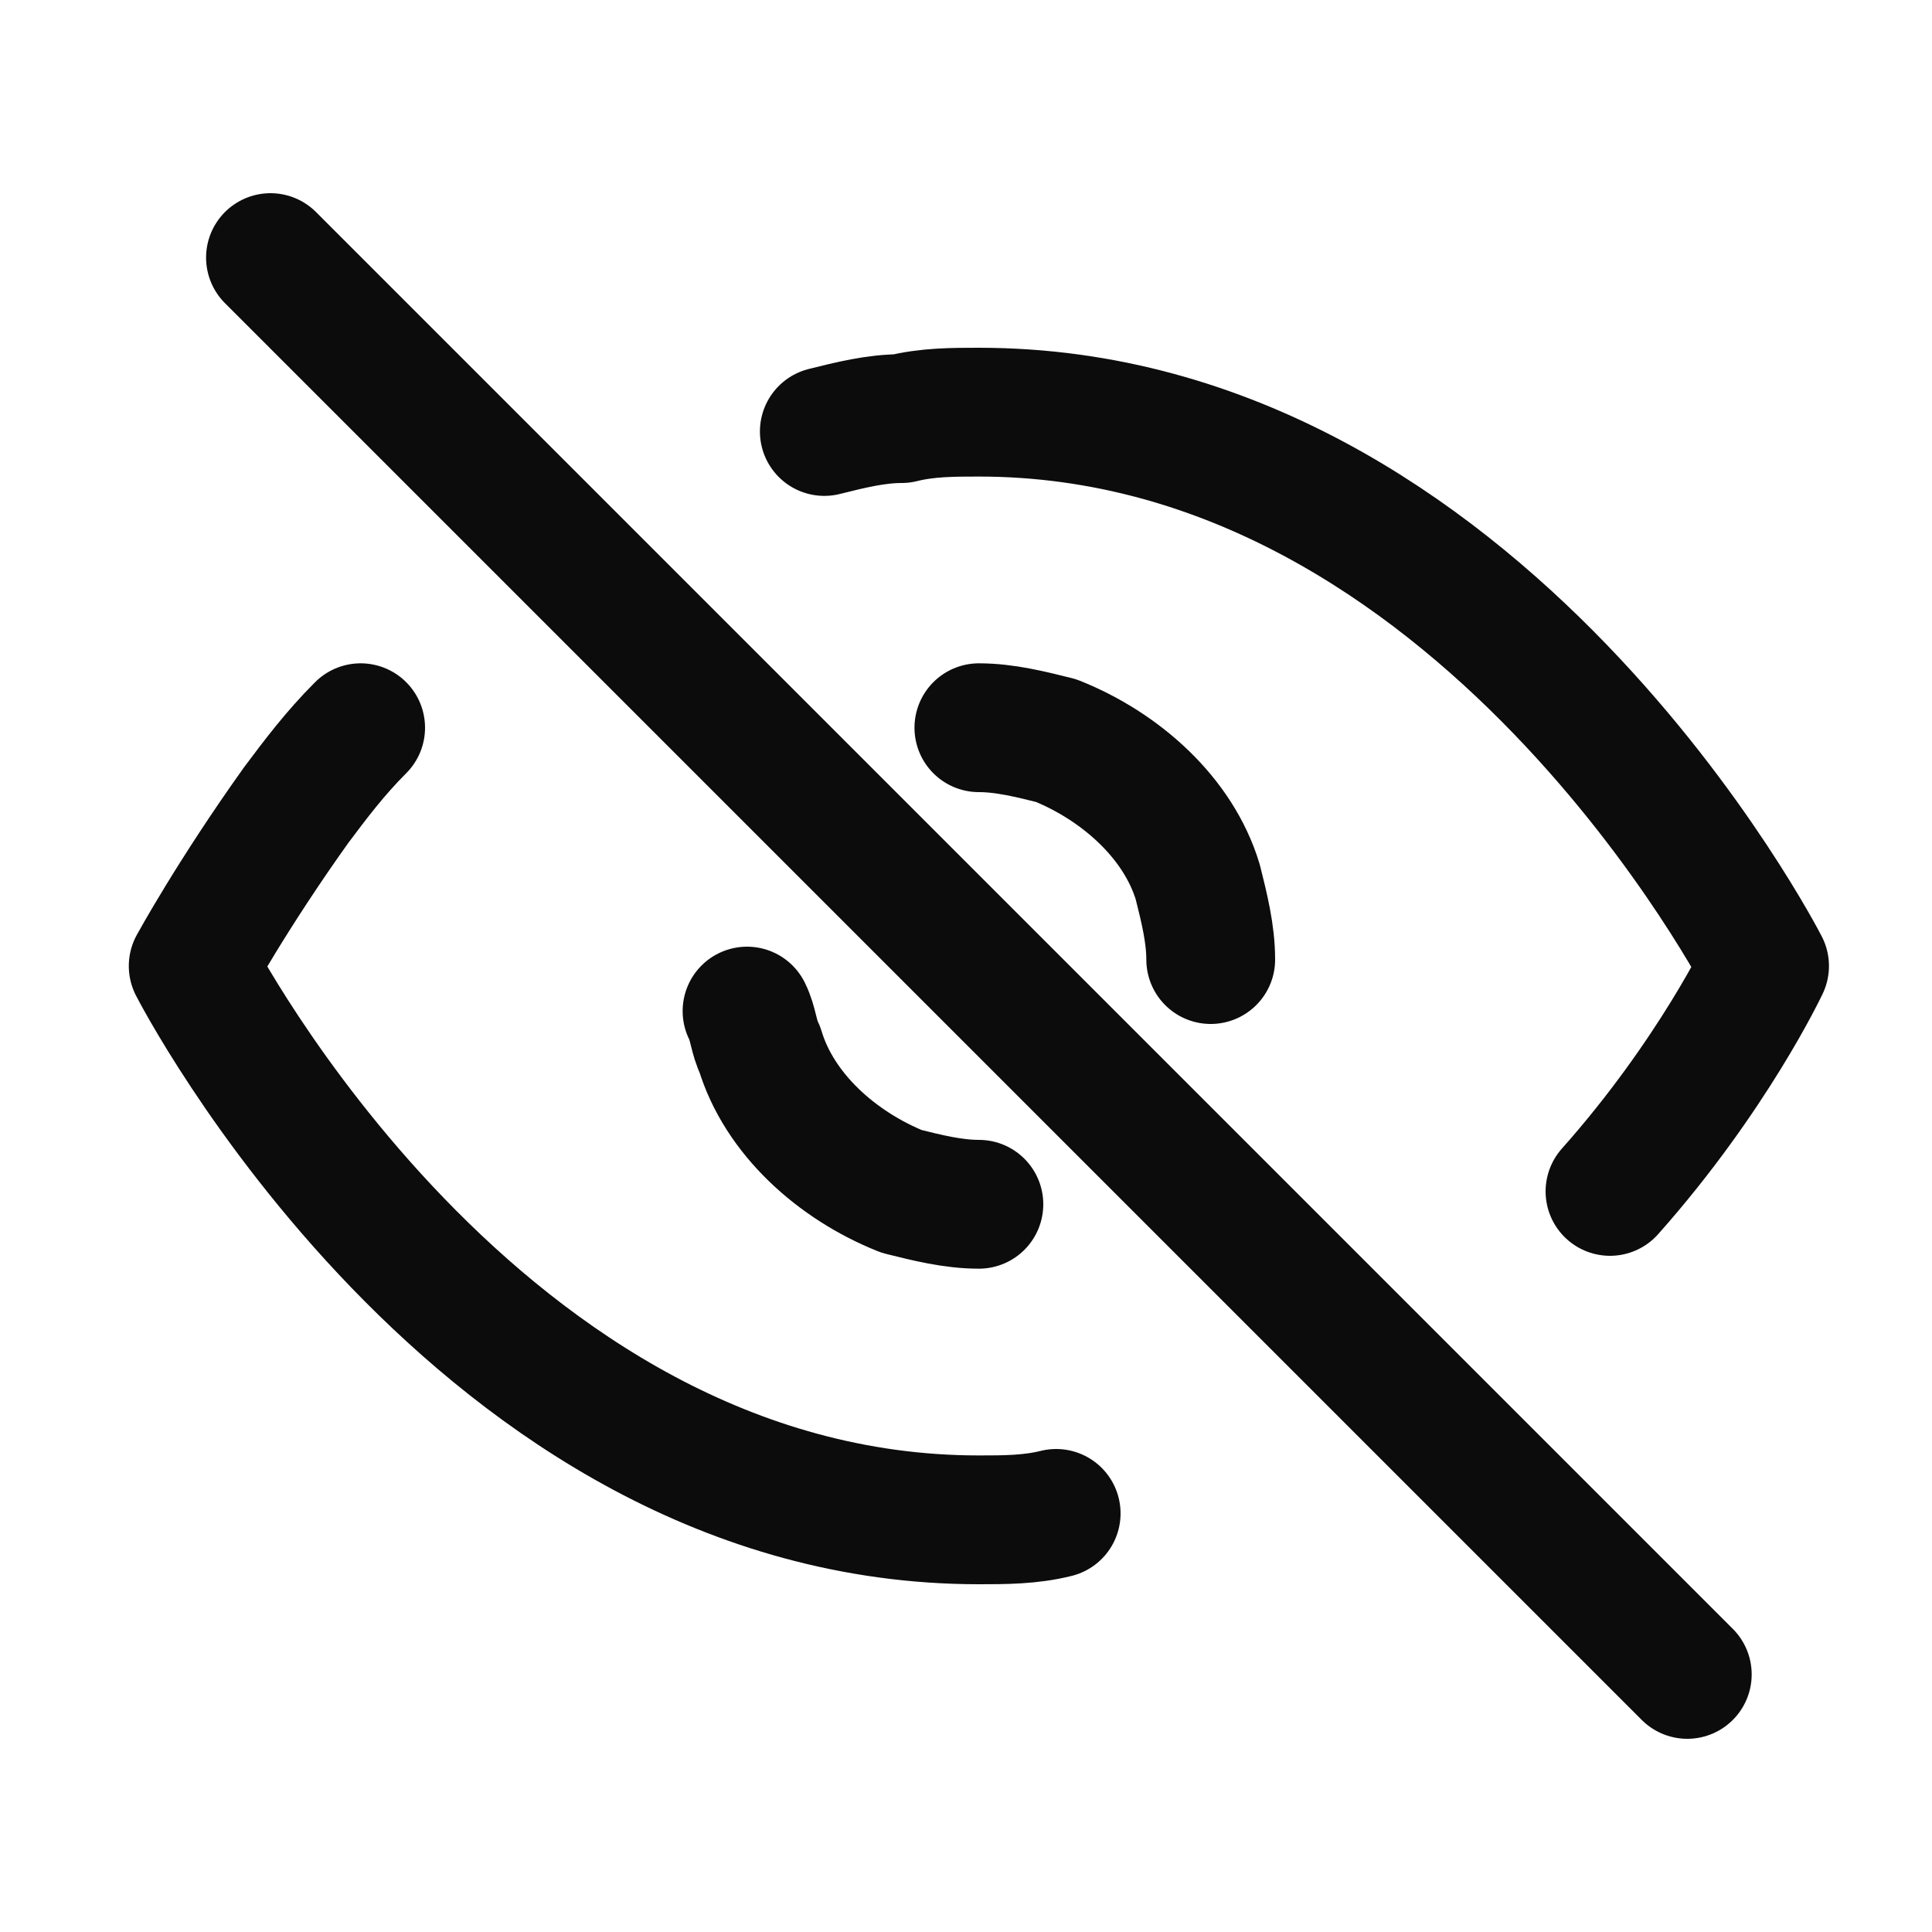 <?xml version="1.0" encoding="utf-8"?>
<!-- Generator: Adobe Illustrator 24.0.3, SVG Export Plug-In . SVG Version: 6.00 Build 0)  -->
<svg version="1.1" id="Layer_1" xmlns="http://www.w3.org/2000/svg" xmlns:xlink="http://www.w3.org/1999/xlink" x="0px" y="0px"
	 viewBox="0 0 30 30" style="enable-background:new 0 0 30 30;" xml:space="preserve">
<style type="text/css">
	.st0{fill:none;stroke:#0C0C0C;stroke-width:2;stroke-linecap:round;stroke-linejoin:round;}
</style>
<g>
	<path id="shape" class="st0" d="M25,18.5c1.6-1.8,2.4-3.5,2.4-3.5S23,6.4,15.2,6.4c-0.4,0-0.8,0-1.2,0.1c-0.4,0-0.8,0.1-1.2,0.2
		 M15.2,11.3c0.4,0,0.8,0.1,1.2,0.2c1,0.4,1.9,1.2,2.2,2.2c0.1,0.4,0.2,0.8,0.2,1.2 M4.2,4l22,22 M15.2,18.7c-0.4,0-0.8-0.1-1.2-0.2
		c-1-0.4-1.9-1.2-2.2-2.2c-0.1-0.2-0.1-0.4-0.2-0.6 M5.6,11.3c-0.4,0.4-0.7,0.8-1,1.2C3.6,13.9,3,15,3,15s4.4,8.6,12.2,8.6
		c0.4,0,0.8,0,1.2-0.1"/>
</g>
</svg>
